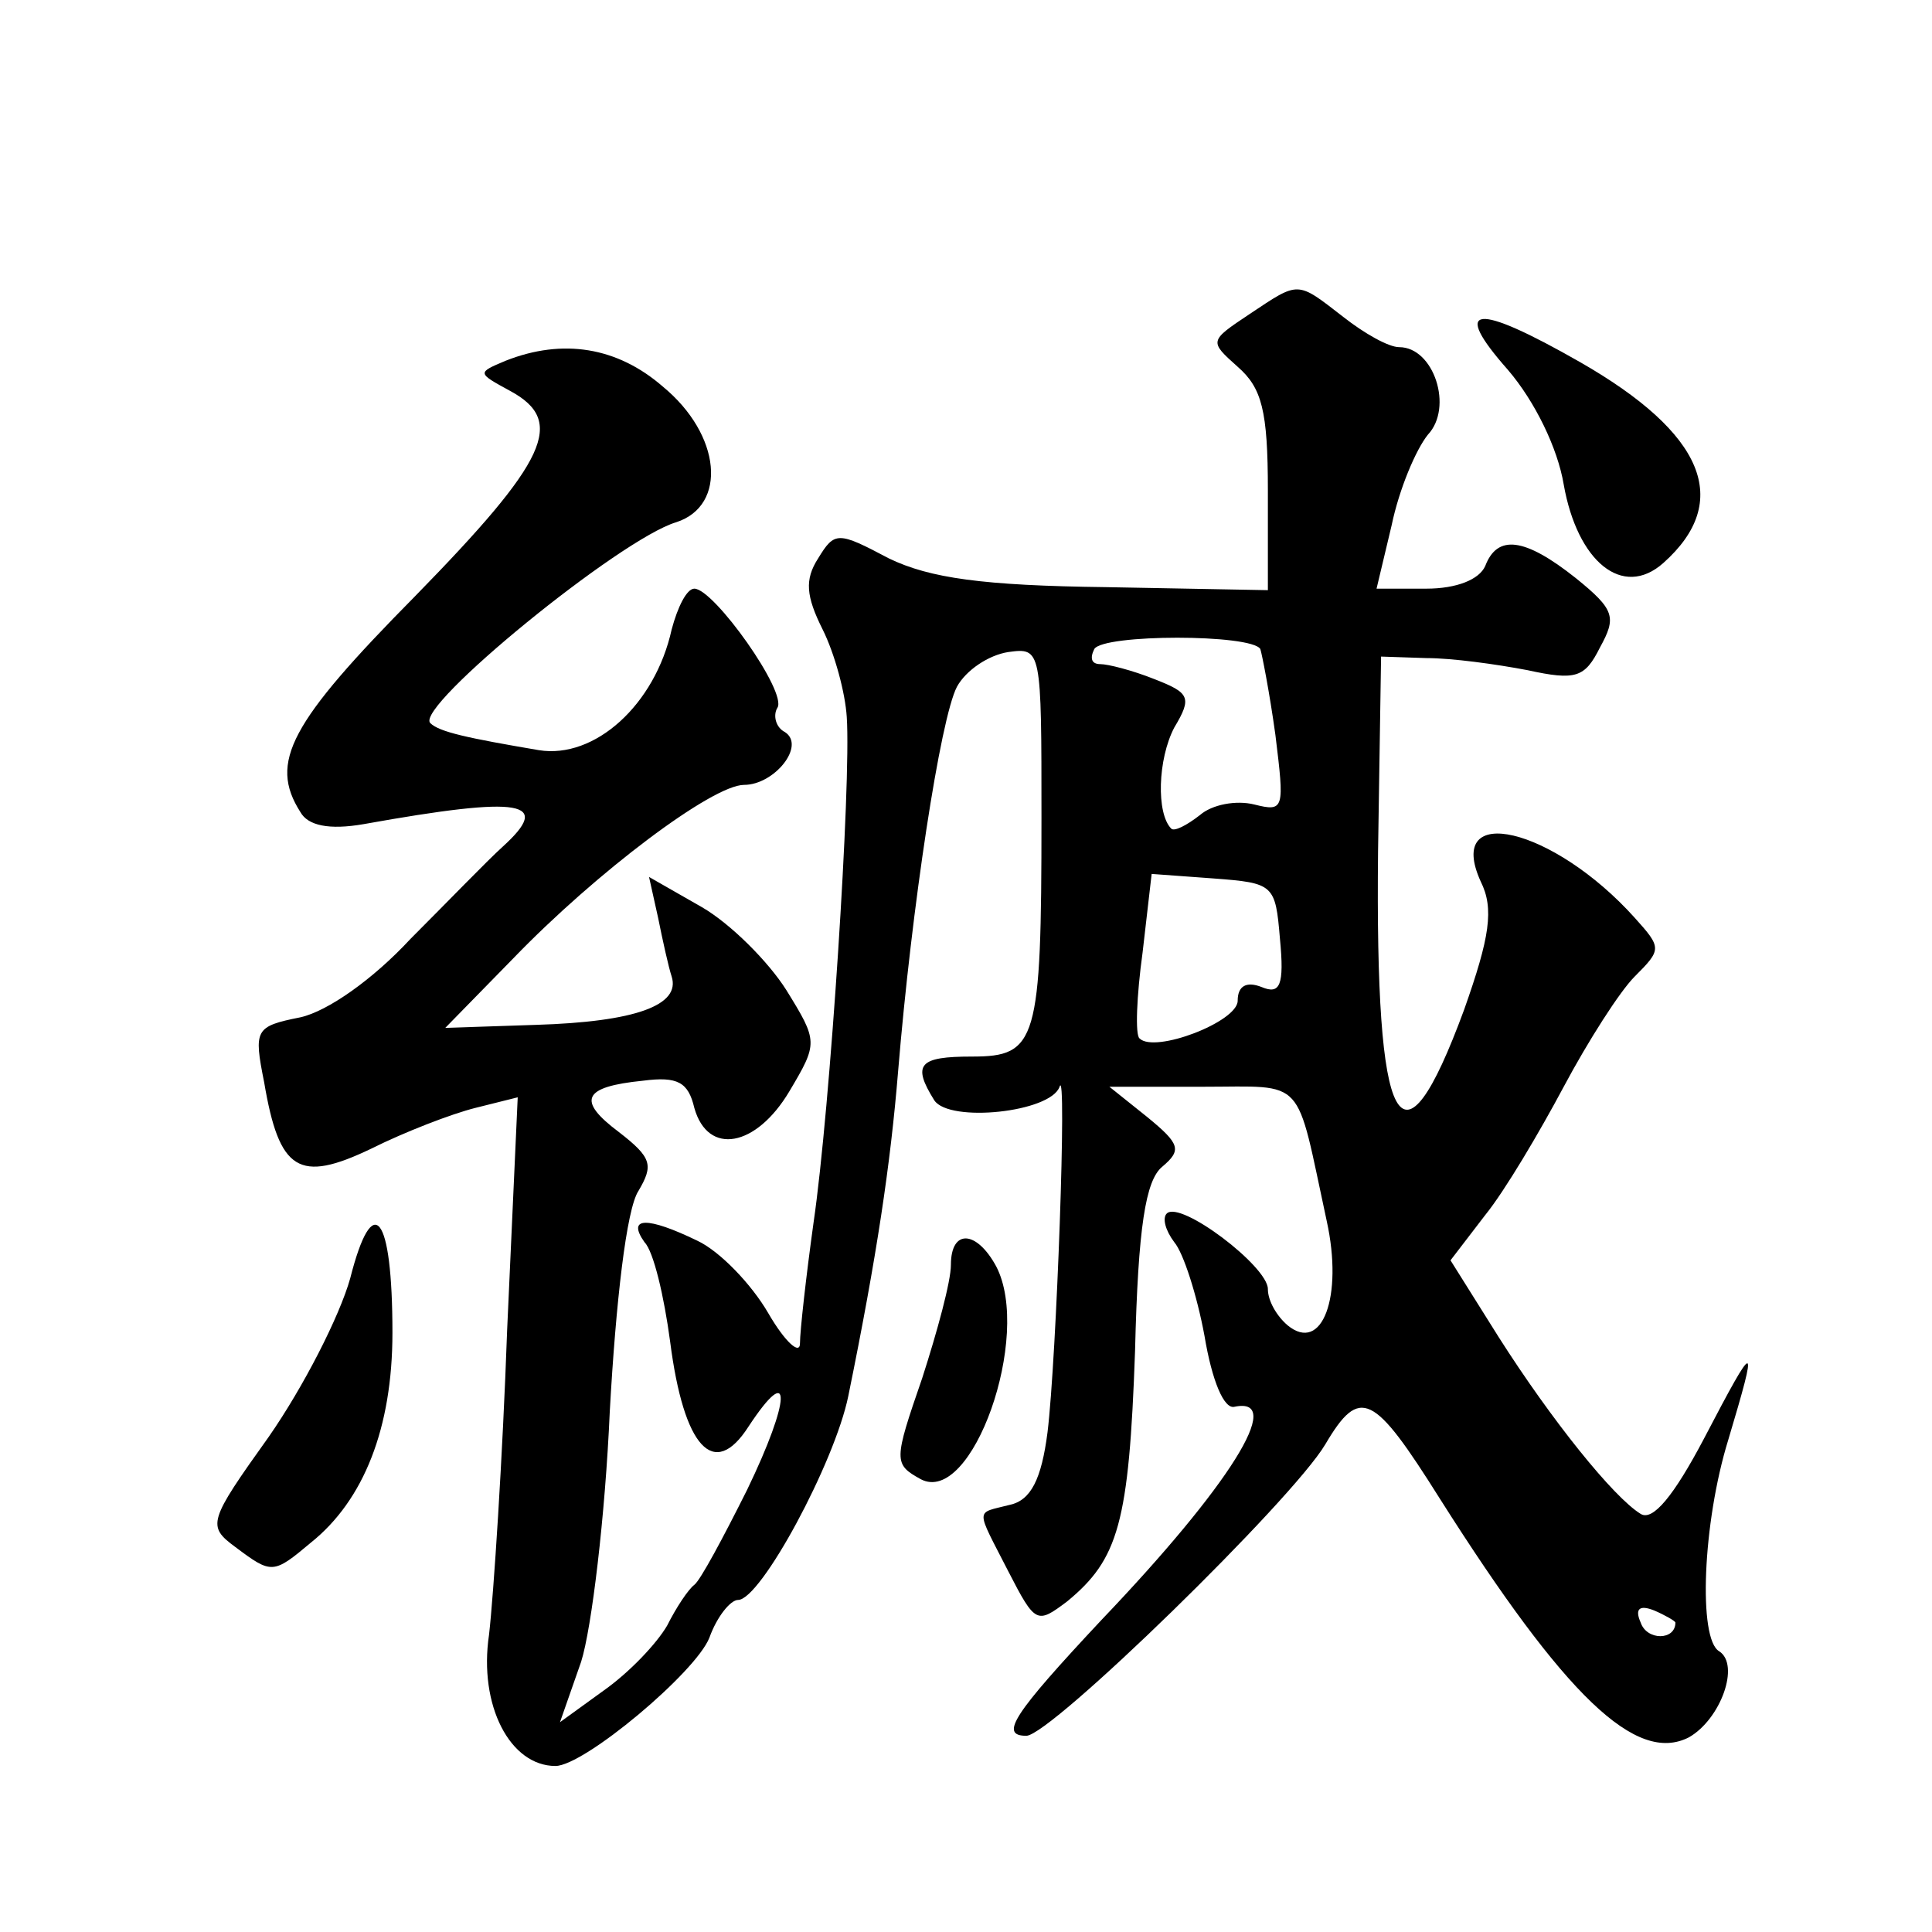 <?xml version="1.0" standalone="no"?>
<!DOCTYPE svg PUBLIC "-//W3C//DTD SVG 20010904//EN"
 "http://www.w3.org/TR/2001/REC-SVG-20010904/DTD/svg10.dtd">
<svg version="1.0" xmlns="http://www.w3.org/2000/svg"
 width="128pt" height="128pt" viewBox="0 0 128 128"
 preserveAspectRatio="xMidYMid meet">
<g transform="translate(0,128) scale(0.1,-0.1)"
fill="#0" stroke="none">
<path d="M828 1072 c-27 -18 -27 -18 -8 -35 16 -14 20 -29 20 -82 l0 -66 -107 2
c-82 1 -117 6 -144 19 -34 18 -36 18 -47 0 -9 -14 -8 -25 3 -47 8 -16 15 -42 16
-58 3 -44 -11 -260 -22 -335 -5 -36 -9 -72 -9 -80 0 -8 -10 1 -21 20 -11 19 -32
41 -47 48 -33 16 -47 16 -35 -1 6 -6 13 -36 17 -66 9 -70 29 -92 52 -56 29 44 28
18 -1 -42 -16 -32 -31 -60 -35 -63 -4 -3 -12 -15 -18 -27 -7 -12 -25 -31 -42 -43
l-29 -21 14 40 c7 22 16 97 19 166 4 72 11 134 19 146 10 17 9 22 -13 39 -28 21
-24 30 16 34 23 3 30 -1 34 -18 9 -32 41 -26 63 11 19 32 19 33 -2 67 -12 19 -37
44 -56 55 l-35 20 6 -27 c3 -15 7 -33 9 -39 6 -19 -24 -30 -90 -32 l-60 -2 45 46
c55 57 132 115 153 115 20 0 41 26 27 35 -6 3 -8 11 -5 16 7 10 -42 79 -55 79 -5
0 -11 -12 -15 -27 -11 -50 -51 -86 -88 -80 -47 8 -66 12 -72 18 -10 11 126 122
163 133 34 11 30 58 -9 90 -30 26 -66 32 -104 17 -19 -8 -19 -8 3 -20 37 -20 25
-46 -63 -136 -83 -84 -97 -110 -76 -143 5 -9 19 -12 42 -8 106 19 125 15 92 -15
-10 -9 -37 -37 -61 -61 -25 -27 -55 -48 -73 -52 -30 -6 -31 -8 -24 -43 10 -59 23
-67 71 -44 22 11 53 23 69 27 l28 7 -7 -154 c-3 -85 -9 -176 -12 -202 -7 -47 14
-87 44 -87 19 0 93 62 102 85 5 14 14 25 19 25 15 0 64 91 73 135 19 93 28 154
33 215 9 109 28 234 39 255 6 11 21 21 34 23 22 3 22 2 22 -110 0 -148 -3 -158
-46 -158 -35 0 -40 -5 -25 -29 10 -15 77 -8 83 9 5 16 -2 -180 -8 -229 -4 -31 -11
-45 -25 -48 -23 -6 -23 -1 -1 -44 18 -35 19 -35 39 -20 34 28 41 52 45 166 2 82
7 113 18 122 13 11 12 15 -10 33 l-25 20 62 0 c69 0 61 8 82 -89 11 -50 -3 -88
-26 -69 -7 6 -13 16 -13 24 0 15 -58 59 -67 50 -3 -3 -1 -11 5 -19 6 -7 15 -35
20 -62 5 -30 13 -49 20 -47 34 7 -4 -53 -88 -141 -59 -63 -68 -77 -50 -77 16 0
176 156 198 193 23 39 32 34 76 -36 83 -131 130 -176 165 -158 21 12 34 48 20 57
-14 8 -11 85 6 140 20 67 19 68 -16 1 -20 -38 -34 -55 -42 -50 -18 11 -59 62 -94
117 l-32 51 23 30 c13 16 36 55 52 85 16 30 37 63 47 73 18 18 18 19 0 39 -54 60
-126 77 -102 24 9 -18 6 -37 -11 -85 -42 -114 -59 -82 -57 105 l2 129 30 -1 c17
0 46 -4 67 -8 32 -7 38 -5 48 15 11 20 10 25 -16 46 -34 27 -52 29 -60 8 -4 -9
-19 -15 -39 -15 l-33 0 10 42 c5 24 16 50 24 60 17 18 4 58 -19 58 -7 0 -23 9 -37
20 -31 24 -29 24 -62 2z m7 -222 c1 -3 6 -28 10 -57 6 -49 6 -51 -14 -46 -12 3
-28 0 -36 -7 -9 -7 -17 -11 -19 -9 -10 10 -9 46 2 67 12 20 10 23 -13 32 -15 6
-31 10 -36 10 -6 0 -7 4 -4 10 6 10 104 10 110 0z m13 -192 c3 -31 0 -37 -12 -32
-10 4 -16 1 -16 -9 0 -14 -55 -35 -65 -25 -3 2 -2 28 2 57 l6 52 41 -3 c40 -3 41
-4 44 -40z m262 -453 c0 -12 -19 -12 -23 0 -4 9 -1 12 9 8 7 -3 14 -7 14 -8z M999
1035 c18 -21 33 -52 37 -76 9 -51 39 -76 66 -52 46 41 27 86 -55 133 -70 40 -86
38 -48 -5z M232 433 c-7 -25 -31 -72 -54 -105 -40 -56 -41 -59 -22 -73 24 -18 25
-18 50 3 35 28 54 76 54 139 0 79 -13 95 -28 36z M630 442 c0 -11 -9 -44 -19 -75
-19 -55 -19 -57 -1 -67 34 -18 74 95 50 141 -13 24 -30 25 -30 1z"/>
</g>
</svg>
